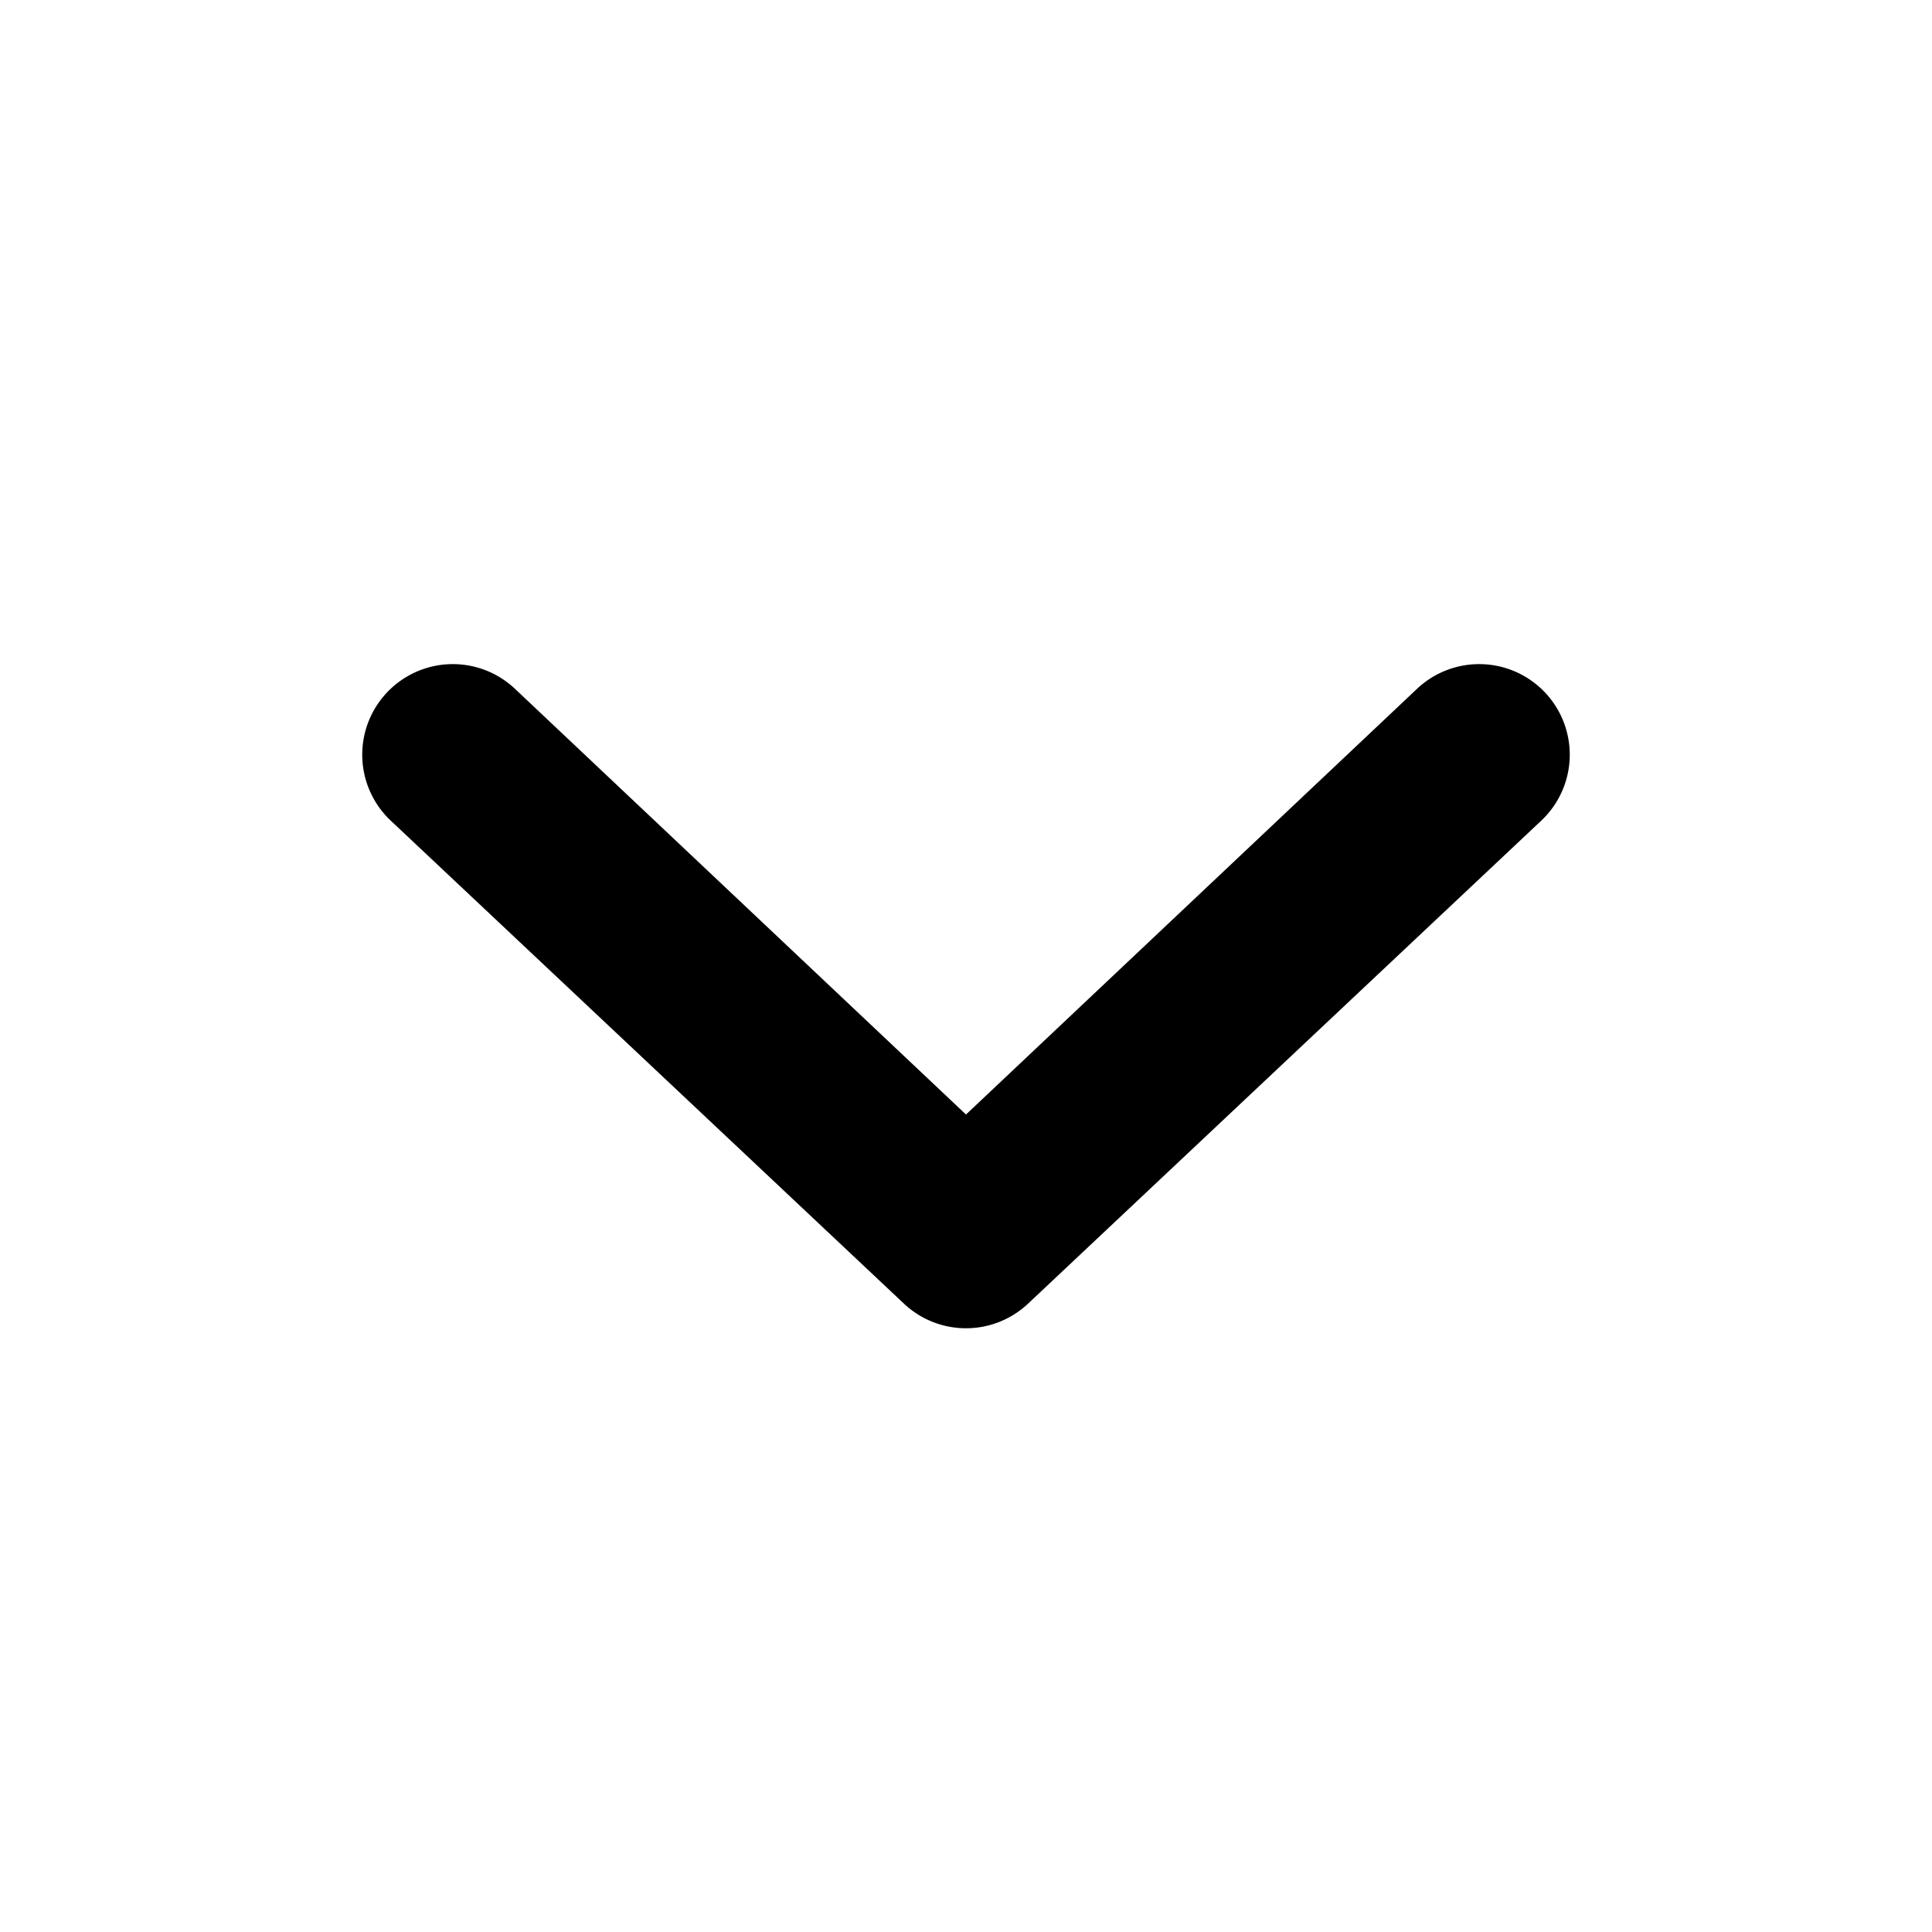 <svg width="16" height="16" viewBox="0 0 16 16" xmlns="http://www.w3.org/2000/svg"><path d="M3.2 5.74a.75.75 0 0 1 1.06-.04L8 9.23l3.74-3.53a.75.75 0 1 1 1.02 1.1l-4.25 4a.75.75 0 0 1-1.02 0l-4.25-4a.75.75 0 0 1-.04-1.06Z"/></svg>